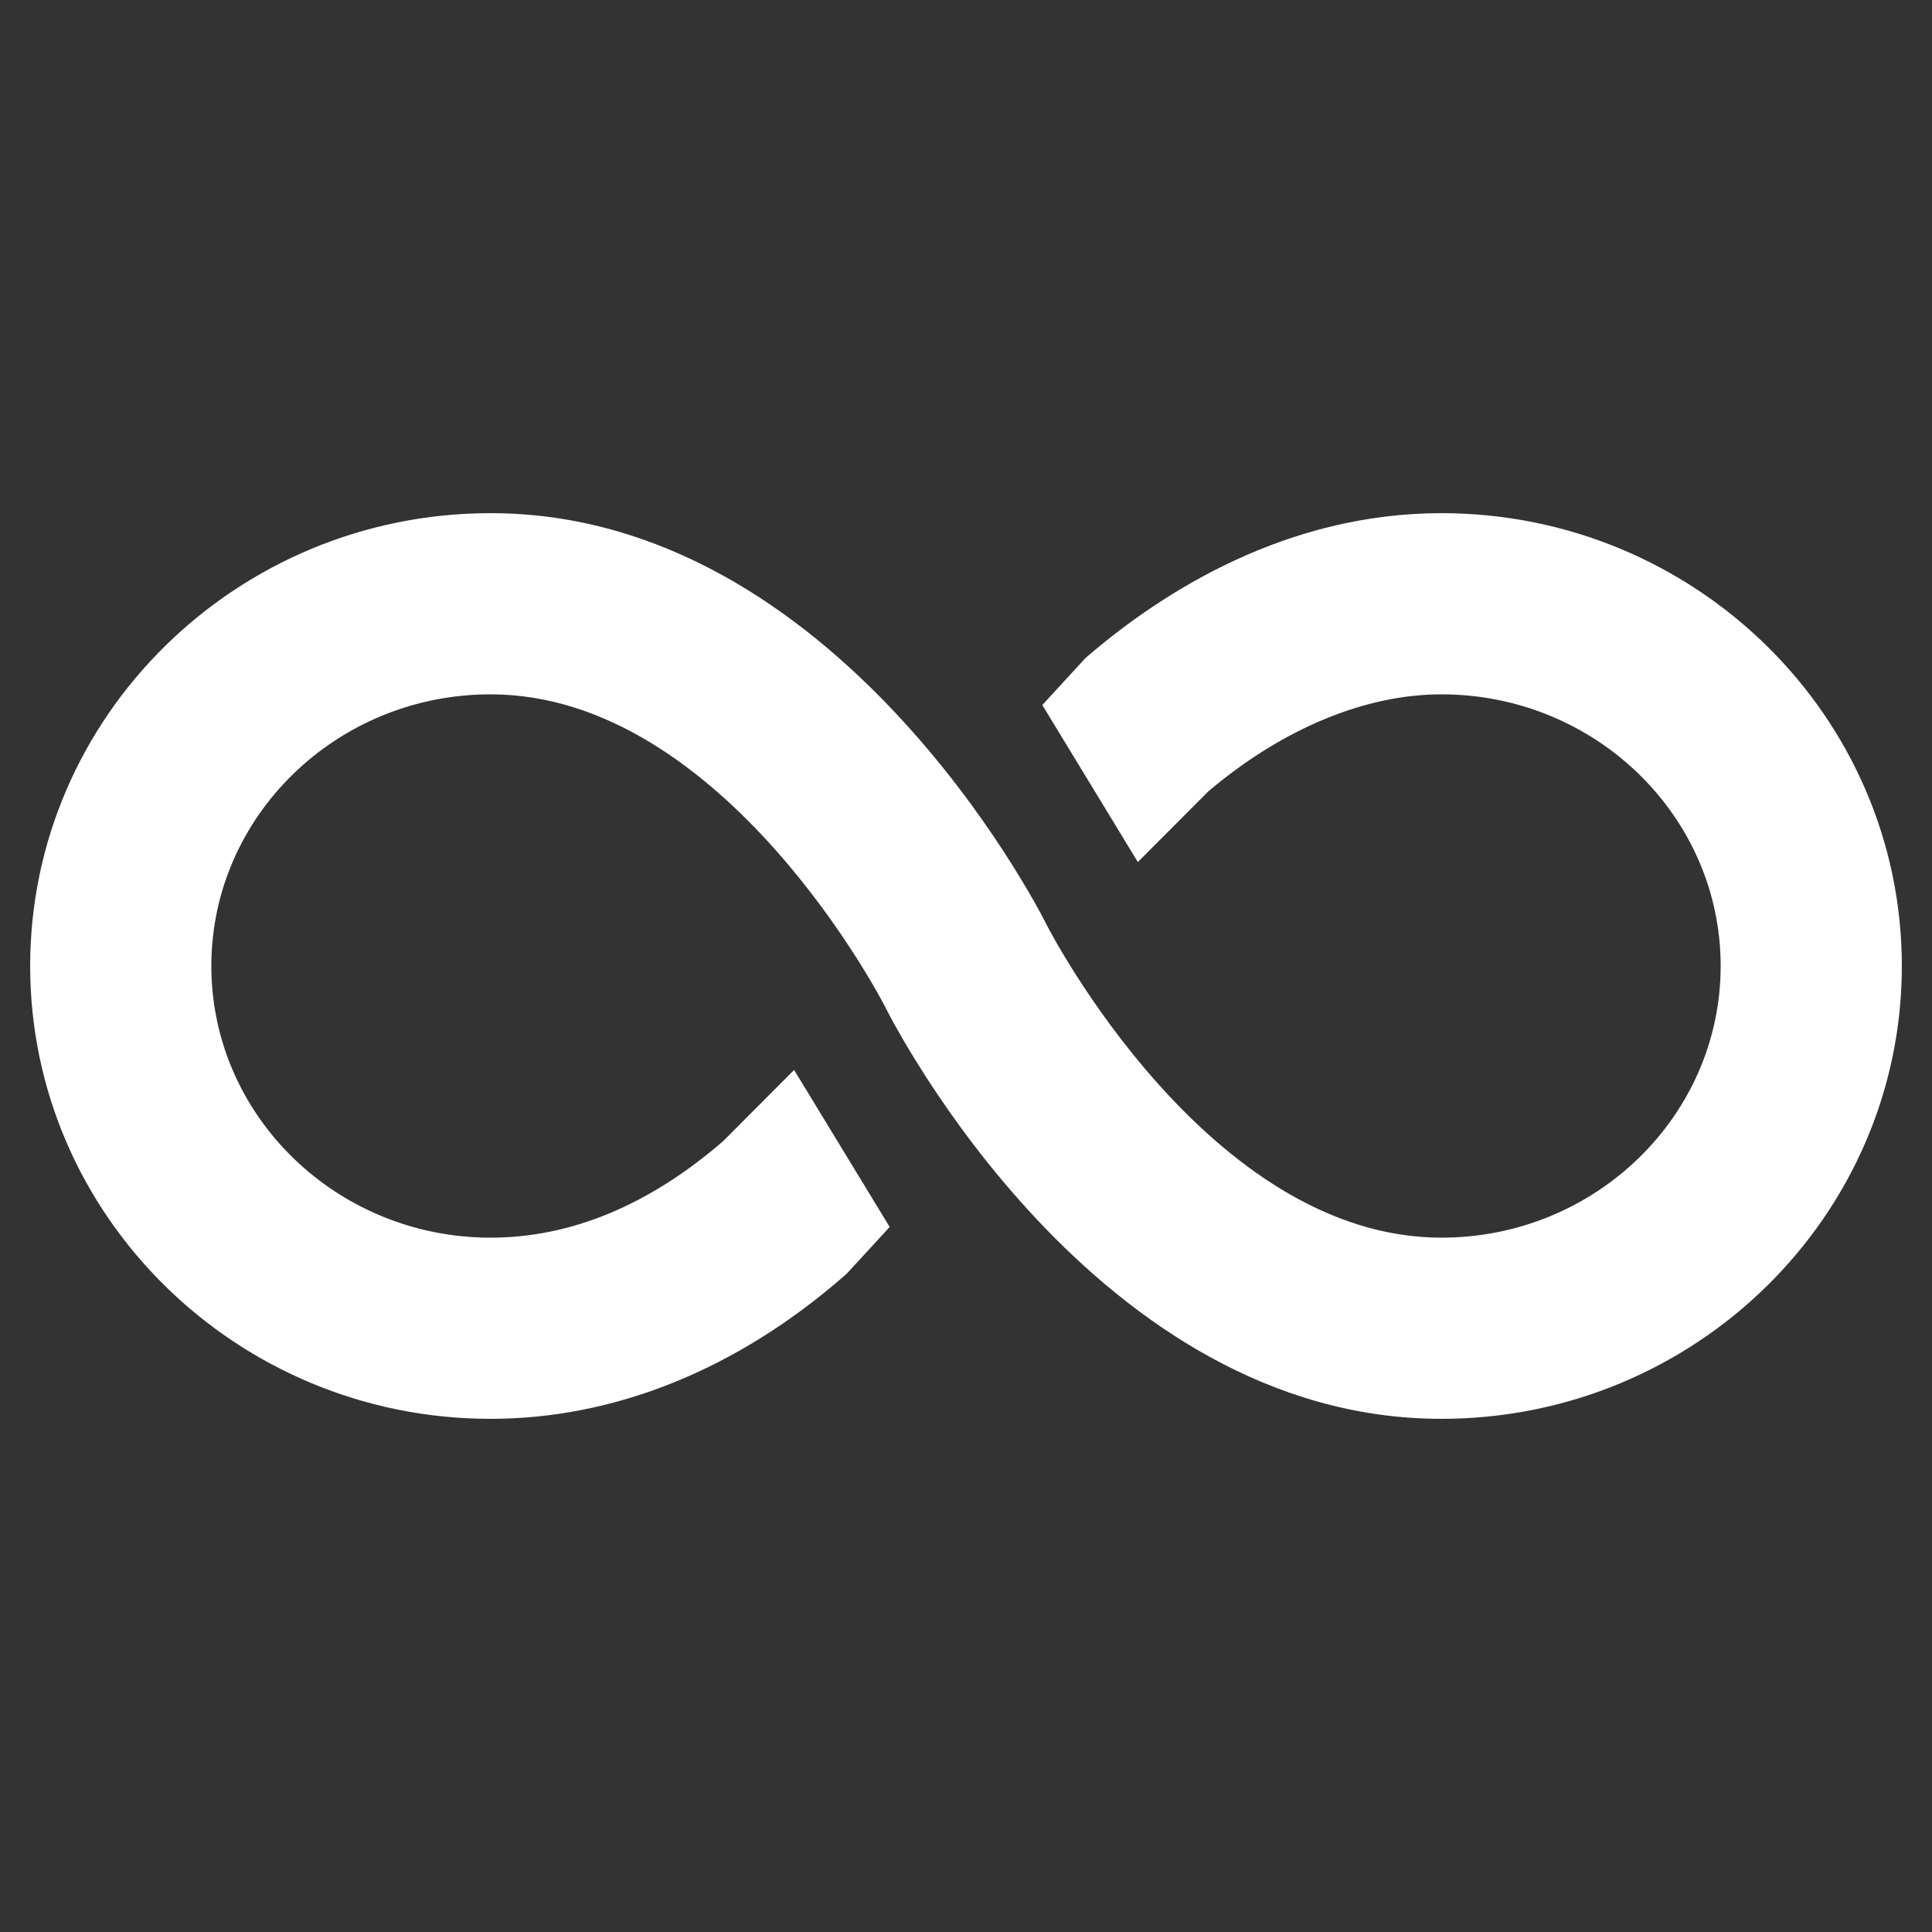 <svg xmlns="http://www.w3.org/2000/svg" width="36" height="36" viewBox="0 0 36 36" fill="none"><rect x="0" y="0" width="36" height="36" fill="#333333" stroke="none"/><path d="M26.859 9.562C23.986 9.562 21.694 11.006 20.278 12.217L20.228 12.26L19.422 13.137L21.202 16.063L22.52 14.742C23.898 13.577 25.438 12.938 26.859 12.938C29.728 12.938 32.062 15.209 32.062 18C32.062 20.791 29.728 23.062 26.859 23.062C22.5 23.062 19.537 17.3 19.508 17.242C19.336 16.895 15.578 9.562 9.141 9.562C4.411 9.562 0.562 13.347 0.562 18C0.562 22.653 4.411 26.438 9.141 26.438C11.457 26.438 13.738 25.516 15.735 23.771L15.778 23.733L16.578 22.863L14.797 19.937L13.473 21.265C12.094 22.458 10.636 23.062 9.141 23.062C6.272 23.062 3.938 20.791 3.938 18C3.938 15.209 6.272 12.938 9.141 12.938C13.5 12.938 16.463 18.7 16.492 18.758C16.664 19.105 20.422 26.438 26.859 26.438C31.589 26.438 35.438 22.653 35.438 18C35.438 13.347 31.589 9.562 26.859 9.562Z" fill="white"></path></svg>